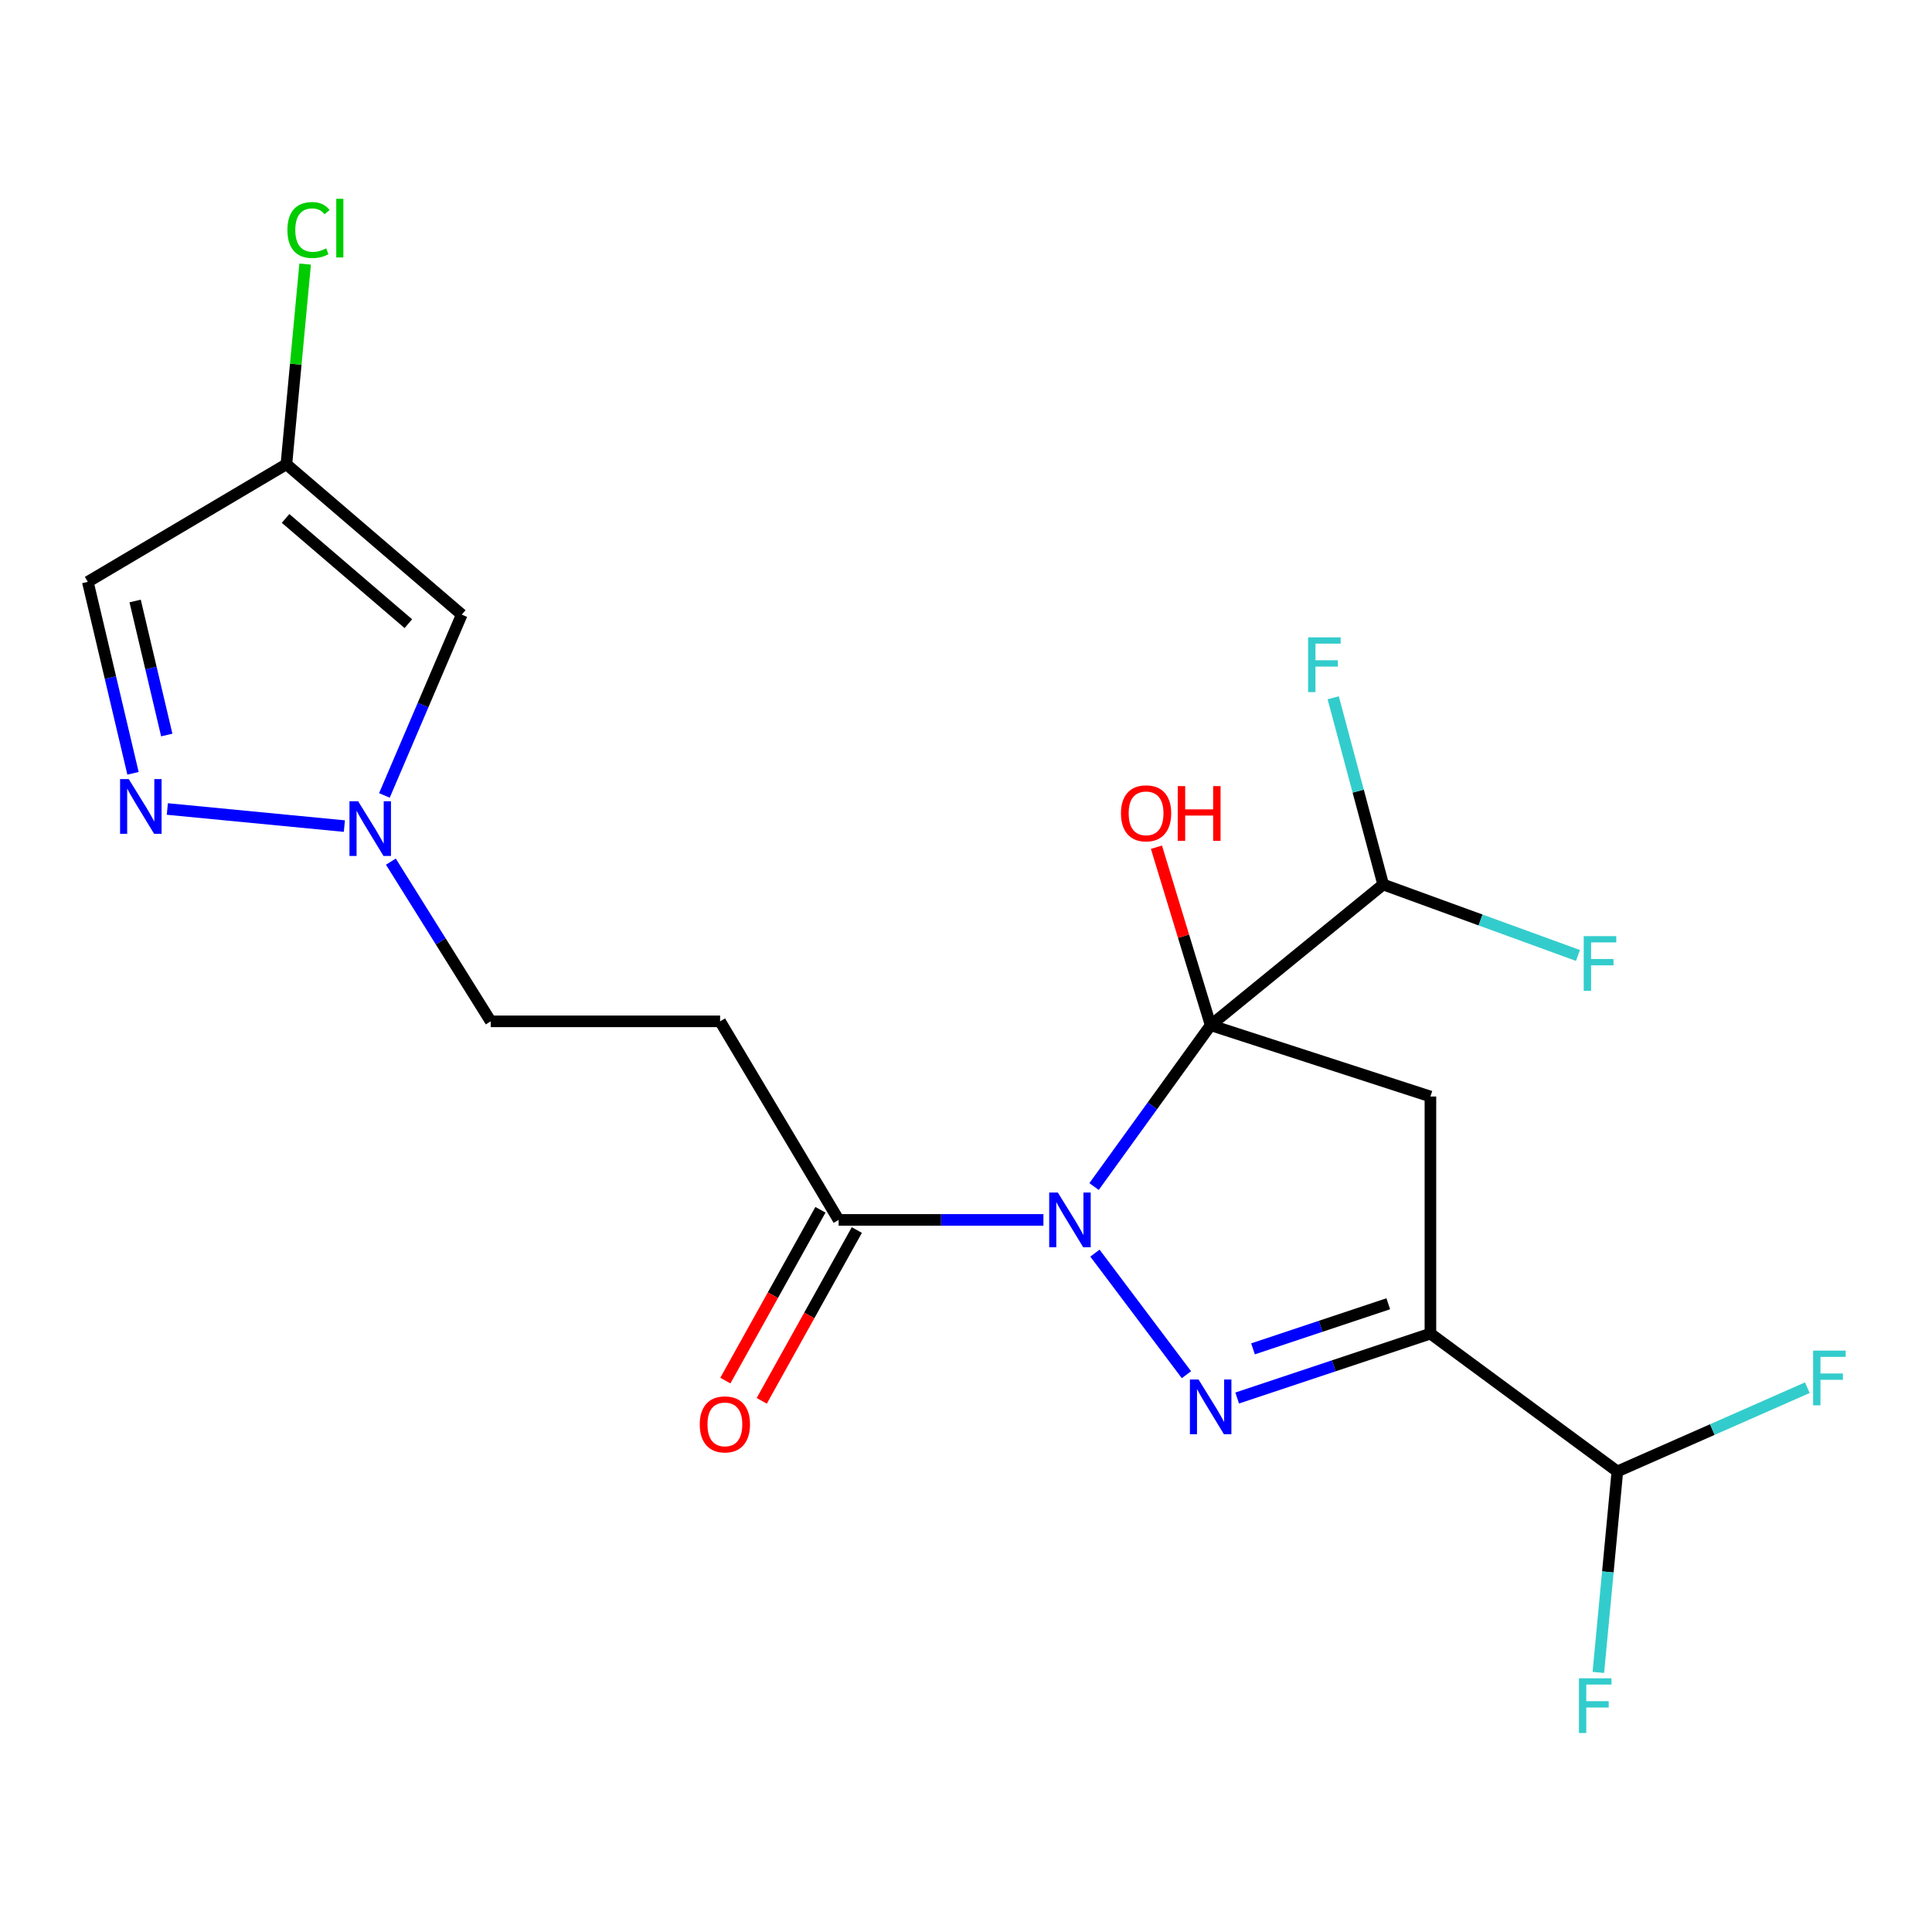 <?xml version='1.0' encoding='iso-8859-1'?>
<svg version='1.1' baseProfile='full'
              xmlns='http://www.w3.org/2000/svg'
                      xmlns:rdkit='http://www.rdkit.org/xml'
                      xmlns:xlink='http://www.w3.org/1999/xlink'
                  xml:space='preserve'
width='1000px' height='1000px' viewBox='0 0 1000 1000'>
<!-- END OF HEADER -->
<rect style='opacity:1.0;fill:#FFFFFF;stroke:none' width='1000' height='1000' x='0' y='0'> </rect>
<path class='bond-0' d='M 626.632,530.644 L 596.457,572.4' style='fill:none;fill-rule:evenodd;stroke:#000000;stroke-width:6px;stroke-linecap:butt;stroke-linejoin:miter;stroke-opacity:1' />
<path class='bond-0' d='M 596.457,572.4 L 566.282,614.157' style='fill:none;fill-rule:evenodd;stroke:#0000FF;stroke-width:6px;stroke-linecap:butt;stroke-linejoin:miter;stroke-opacity:1' />
<path class='bond-3' d='M 626.632,530.644 L 740.383,567.555' style='fill:none;fill-rule:evenodd;stroke:#000000;stroke-width:6px;stroke-linecap:butt;stroke-linejoin:miter;stroke-opacity:1' />
<path class='bond-9' d='M 626.632,530.644 L 715.927,457.816' style='fill:none;fill-rule:evenodd;stroke:#000000;stroke-width:6px;stroke-linecap:butt;stroke-linejoin:miter;stroke-opacity:1' />
<path class='bond-13' d='M 626.632,530.644 L 612.603,484.582' style='fill:none;fill-rule:evenodd;stroke:#000000;stroke-width:6px;stroke-linecap:butt;stroke-linejoin:miter;stroke-opacity:1' />
<path class='bond-13' d='M 612.603,484.582 L 598.574,438.521' style='fill:none;fill-rule:evenodd;stroke:#FF0000;stroke-width:6px;stroke-linecap:butt;stroke-linejoin:miter;stroke-opacity:1' />
<path class='bond-1' d='M 566.739,648.613 L 614.101,711.544' style='fill:none;fill-rule:evenodd;stroke:#0000FF;stroke-width:6px;stroke-linecap:butt;stroke-linejoin:miter;stroke-opacity:1' />
<path class='bond-4' d='M 540.07,631.425 L 487.073,631.425' style='fill:none;fill-rule:evenodd;stroke:#0000FF;stroke-width:6px;stroke-linecap:butt;stroke-linejoin:miter;stroke-opacity:1' />
<path class='bond-4' d='M 487.073,631.425 L 434.076,631.425' style='fill:none;fill-rule:evenodd;stroke:#000000;stroke-width:6px;stroke-linecap:butt;stroke-linejoin:miter;stroke-opacity:1' />
<path class='bond-21' d='M 640.369,723.615 L 690.376,706.946' style='fill:none;fill-rule:evenodd;stroke:#0000FF;stroke-width:6px;stroke-linecap:butt;stroke-linejoin:miter;stroke-opacity:1' />
<path class='bond-21' d='M 690.376,706.946 L 740.383,690.277' style='fill:none;fill-rule:evenodd;stroke:#000000;stroke-width:6px;stroke-linecap:butt;stroke-linejoin:miter;stroke-opacity:1' />
<path class='bond-21' d='M 648.554,698.163 L 683.559,686.495' style='fill:none;fill-rule:evenodd;stroke:#0000FF;stroke-width:6px;stroke-linecap:butt;stroke-linejoin:miter;stroke-opacity:1' />
<path class='bond-21' d='M 683.559,686.495 L 718.564,674.826' style='fill:none;fill-rule:evenodd;stroke:#000000;stroke-width:6px;stroke-linecap:butt;stroke-linejoin:miter;stroke-opacity:1' />
<path class='bond-2' d='M 740.383,690.277 L 740.383,567.555' style='fill:none;fill-rule:evenodd;stroke:#000000;stroke-width:6px;stroke-linecap:butt;stroke-linejoin:miter;stroke-opacity:1' />
<path class='bond-12' d='M 740.383,690.277 L 837.14,761.608' style='fill:none;fill-rule:evenodd;stroke:#000000;stroke-width:6px;stroke-linecap:butt;stroke-linejoin:miter;stroke-opacity:1' />
<path class='bond-11' d='M 434.076,631.425 L 372.721,528.644' style='fill:none;fill-rule:evenodd;stroke:#000000;stroke-width:6px;stroke-linecap:butt;stroke-linejoin:miter;stroke-opacity:1' />
<path class='bond-14' d='M 424.658,626.182 L 400.049,670.385' style='fill:none;fill-rule:evenodd;stroke:#000000;stroke-width:6px;stroke-linecap:butt;stroke-linejoin:miter;stroke-opacity:1' />
<path class='bond-14' d='M 400.049,670.385 L 375.439,714.587' style='fill:none;fill-rule:evenodd;stroke:#FF0000;stroke-width:6px;stroke-linecap:butt;stroke-linejoin:miter;stroke-opacity:1' />
<path class='bond-14' d='M 443.493,636.668 L 418.884,680.871' style='fill:none;fill-rule:evenodd;stroke:#000000;stroke-width:6px;stroke-linecap:butt;stroke-linejoin:miter;stroke-opacity:1' />
<path class='bond-14' d='M 418.884,680.871 L 394.274,725.074' style='fill:none;fill-rule:evenodd;stroke:#FF0000;stroke-width:6px;stroke-linecap:butt;stroke-linejoin:miter;stroke-opacity:1' />
<path class='bond-5' d='M 86.615,418.734 L 178.249,427.588' style='fill:none;fill-rule:evenodd;stroke:#0000FF;stroke-width:6px;stroke-linecap:butt;stroke-linejoin:miter;stroke-opacity:1' />
<path class='bond-10' d='M 68.845,400.262 L 57.15,350.713' style='fill:none;fill-rule:evenodd;stroke:#0000FF;stroke-width:6px;stroke-linecap:butt;stroke-linejoin:miter;stroke-opacity:1' />
<path class='bond-10' d='M 57.15,350.713 L 45.455,301.165' style='fill:none;fill-rule:evenodd;stroke:#000000;stroke-width:6px;stroke-linecap:butt;stroke-linejoin:miter;stroke-opacity:1' />
<path class='bond-10' d='M 86.318,380.445 L 78.131,345.761' style='fill:none;fill-rule:evenodd;stroke:#0000FF;stroke-width:6px;stroke-linecap:butt;stroke-linejoin:miter;stroke-opacity:1' />
<path class='bond-10' d='M 78.131,345.761 L 69.944,311.077' style='fill:none;fill-rule:evenodd;stroke:#000000;stroke-width:6px;stroke-linecap:butt;stroke-linejoin:miter;stroke-opacity:1' />
<path class='bond-6' d='M 202.316,445.982 L 228.151,487.313' style='fill:none;fill-rule:evenodd;stroke:#0000FF;stroke-width:6px;stroke-linecap:butt;stroke-linejoin:miter;stroke-opacity:1' />
<path class='bond-6' d='M 228.151,487.313 L 253.987,528.644' style='fill:none;fill-rule:evenodd;stroke:#000000;stroke-width:6px;stroke-linecap:butt;stroke-linejoin:miter;stroke-opacity:1' />
<path class='bond-7' d='M 198.972,411.709 L 218.988,364.916' style='fill:none;fill-rule:evenodd;stroke:#0000FF;stroke-width:6px;stroke-linecap:butt;stroke-linejoin:miter;stroke-opacity:1' />
<path class='bond-7' d='M 218.988,364.916 L 239.005,318.123' style='fill:none;fill-rule:evenodd;stroke:#000000;stroke-width:6px;stroke-linecap:butt;stroke-linejoin:miter;stroke-opacity:1' />
<path class='bond-8' d='M 239.005,318.123 L 148.236,240.301' style='fill:none;fill-rule:evenodd;stroke:#000000;stroke-width:6px;stroke-linecap:butt;stroke-linejoin:miter;stroke-opacity:1' />
<path class='bond-8' d='M 211.358,322.816 L 147.819,268.34' style='fill:none;fill-rule:evenodd;stroke:#000000;stroke-width:6px;stroke-linecap:butt;stroke-linejoin:miter;stroke-opacity:1' />
<path class='bond-16' d='M 148.236,240.301 L 153.089,188.496' style='fill:none;fill-rule:evenodd;stroke:#000000;stroke-width:6px;stroke-linecap:butt;stroke-linejoin:miter;stroke-opacity:1' />
<path class='bond-16' d='M 153.089,188.496 L 157.942,136.691' style='fill:none;fill-rule:evenodd;stroke:#00CC00;stroke-width:6px;stroke-linecap:butt;stroke-linejoin:miter;stroke-opacity:1' />
<path class='bond-22' d='M 148.236,240.301 L 45.455,301.165' style='fill:none;fill-rule:evenodd;stroke:#000000;stroke-width:6px;stroke-linecap:butt;stroke-linejoin:miter;stroke-opacity:1' />
<path class='bond-17' d='M 715.927,457.816 L 766.339,476.182' style='fill:none;fill-rule:evenodd;stroke:#000000;stroke-width:6px;stroke-linecap:butt;stroke-linejoin:miter;stroke-opacity:1' />
<path class='bond-17' d='M 766.339,476.182 L 816.752,494.548' style='fill:none;fill-rule:evenodd;stroke:#33CCCC;stroke-width:6px;stroke-linecap:butt;stroke-linejoin:miter;stroke-opacity:1' />
<path class='bond-18' d='M 715.927,457.816 L 702.999,409.492' style='fill:none;fill-rule:evenodd;stroke:#000000;stroke-width:6px;stroke-linecap:butt;stroke-linejoin:miter;stroke-opacity:1' />
<path class='bond-18' d='M 702.999,409.492 L 690.071,361.168' style='fill:none;fill-rule:evenodd;stroke:#33CCCC;stroke-width:6px;stroke-linecap:butt;stroke-linejoin:miter;stroke-opacity:1' />
<path class='bond-15' d='M 372.721,528.644 L 253.987,528.644' style='fill:none;fill-rule:evenodd;stroke:#000000;stroke-width:6px;stroke-linecap:butt;stroke-linejoin:miter;stroke-opacity:1' />
<path class='bond-19' d='M 837.14,761.608 L 886.307,739.938' style='fill:none;fill-rule:evenodd;stroke:#000000;stroke-width:6px;stroke-linecap:butt;stroke-linejoin:miter;stroke-opacity:1' />
<path class='bond-19' d='M 886.307,739.938 L 935.473,718.268' style='fill:none;fill-rule:evenodd;stroke:#33CCCC;stroke-width:6px;stroke-linecap:butt;stroke-linejoin:miter;stroke-opacity:1' />
<path class='bond-20' d='M 837.14,761.608 L 832.223,813.624' style='fill:none;fill-rule:evenodd;stroke:#000000;stroke-width:6px;stroke-linecap:butt;stroke-linejoin:miter;stroke-opacity:1' />
<path class='bond-20' d='M 832.223,813.624 L 827.305,865.64' style='fill:none;fill-rule:evenodd;stroke:#33CCCC;stroke-width:6px;stroke-linecap:butt;stroke-linejoin:miter;stroke-opacity:1' />
<path  class='atom-1' d='M 547.543 617.265
L 556.823 632.265
Q 557.743 633.745, 559.223 636.425
Q 560.703 639.105, 560.783 639.265
L 560.783 617.265
L 564.543 617.265
L 564.543 645.585
L 560.663 645.585
L 550.703 629.185
Q 549.543 627.265, 548.303 625.065
Q 547.103 622.865, 546.743 622.185
L 546.743 645.585
L 543.063 645.585
L 543.063 617.265
L 547.543 617.265
' fill='#0000FF'/>
<path  class='atom-2' d='M 620.372 714.034
L 629.652 729.034
Q 630.572 730.514, 632.052 733.194
Q 633.532 735.874, 633.612 736.034
L 633.612 714.034
L 637.372 714.034
L 637.372 742.354
L 633.492 742.354
L 623.532 725.954
Q 622.372 724.034, 621.132 721.834
Q 619.932 719.634, 619.572 718.954
L 619.572 742.354
L 615.892 742.354
L 615.892 714.034
L 620.372 714.034
' fill='#0000FF'/>
<path  class='atom-6' d='M 66.632 403.248
L 75.912 418.248
Q 76.832 419.728, 78.312 422.408
Q 79.792 425.088, 79.872 425.248
L 79.872 403.248
L 83.632 403.248
L 83.632 431.568
L 79.752 431.568
L 69.792 415.168
Q 68.632 413.248, 67.392 411.048
Q 66.192 408.848, 65.832 408.168
L 65.832 431.568
L 62.152 431.568
L 62.152 403.248
L 66.632 403.248
' fill='#0000FF'/>
<path  class='atom-7' d='M 185.366 414.721
L 194.646 429.721
Q 195.566 431.201, 197.046 433.881
Q 198.526 436.561, 198.606 436.721
L 198.606 414.721
L 202.366 414.721
L 202.366 443.041
L 198.486 443.041
L 188.526 426.641
Q 187.366 424.721, 186.126 422.521
Q 184.926 420.321, 184.566 419.641
L 184.566 443.041
L 180.886 443.041
L 180.886 414.721
L 185.366 414.721
' fill='#0000FF'/>
<path  class='atom-14' d='M 580.205 420.973
Q 580.205 414.173, 583.565 410.373
Q 586.925 406.573, 593.205 406.573
Q 599.485 406.573, 602.845 410.373
Q 606.205 414.173, 606.205 420.973
Q 606.205 427.853, 602.805 431.773
Q 599.405 435.653, 593.205 435.653
Q 586.965 435.653, 583.565 431.773
Q 580.205 427.893, 580.205 420.973
M 593.205 432.453
Q 597.525 432.453, 599.845 429.573
Q 602.205 426.653, 602.205 420.973
Q 602.205 415.413, 599.845 412.613
Q 597.525 409.773, 593.205 409.773
Q 588.885 409.773, 586.525 412.573
Q 584.205 415.373, 584.205 420.973
Q 584.205 426.693, 586.525 429.573
Q 588.885 432.453, 593.205 432.453
' fill='#FF0000'/>
<path  class='atom-14' d='M 609.605 406.893
L 613.445 406.893
L 613.445 418.933
L 627.925 418.933
L 627.925 406.893
L 631.765 406.893
L 631.765 435.213
L 627.925 435.213
L 627.925 422.133
L 613.445 422.133
L 613.445 435.213
L 609.605 435.213
L 609.605 406.893
' fill='#FF0000'/>
<path  class='atom-15' d='M 362.2 737.256
Q 362.2 730.456, 365.56 726.656
Q 368.92 722.856, 375.2 722.856
Q 381.48 722.856, 384.84 726.656
Q 388.2 730.456, 388.2 737.256
Q 388.2 744.136, 384.8 748.056
Q 381.4 751.936, 375.2 751.936
Q 368.96 751.936, 365.56 748.056
Q 362.2 744.176, 362.2 737.256
M 375.2 748.736
Q 379.52 748.736, 381.84 745.856
Q 384.2 742.936, 384.2 737.256
Q 384.2 731.696, 381.84 728.896
Q 379.52 726.056, 375.2 726.056
Q 370.88 726.056, 368.52 728.856
Q 366.2 731.656, 366.2 737.256
Q 366.2 742.976, 368.52 745.856
Q 370.88 748.736, 375.2 748.736
' fill='#FF0000'/>
<path  class='atom-17' d='M 148.765 119.062
Q 148.765 112.022, 152.045 108.342
Q 155.365 104.622, 161.645 104.622
Q 167.485 104.622, 170.605 108.742
L 167.965 110.902
Q 165.685 107.902, 161.645 107.902
Q 157.365 107.902, 155.085 110.782
Q 152.845 113.622, 152.845 119.062
Q 152.845 124.662, 155.165 127.542
Q 157.525 130.422, 162.085 130.422
Q 165.205 130.422, 168.845 128.542
L 169.965 131.542
Q 168.485 132.502, 166.245 133.062
Q 164.005 133.622, 161.525 133.622
Q 155.365 133.622, 152.045 129.862
Q 148.765 126.102, 148.765 119.062
' fill='#00CC00'/>
<path  class='atom-17' d='M 174.045 102.902
L 177.725 102.902
L 177.725 133.262
L 174.045 133.262
L 174.045 102.902
' fill='#00CC00'/>
<path  class='atom-18' d='M 819.738 484.543
L 836.578 484.543
L 836.578 487.783
L 823.538 487.783
L 823.538 496.383
L 835.138 496.383
L 835.138 499.663
L 823.538 499.663
L 823.538 512.863
L 819.738 512.863
L 819.738 484.543
' fill='#33CCCC'/>
<path  class='atom-19' d='M 677.075 329.904
L 693.915 329.904
L 693.915 333.144
L 680.875 333.144
L 680.875 341.744
L 692.475 341.744
L 692.475 345.024
L 680.875 345.024
L 680.875 358.224
L 677.075 358.224
L 677.075 329.904
' fill='#33CCCC'/>
<path  class='atom-20' d='M 938.471 699.076
L 955.311 699.076
L 955.311 702.316
L 942.271 702.316
L 942.271 710.916
L 953.871 710.916
L 953.871 714.196
L 942.271 714.196
L 942.271 727.396
L 938.471 727.396
L 938.471 699.076
' fill='#33CCCC'/>
<path  class='atom-21' d='M 817.259 868.685
L 834.099 868.685
L 834.099 871.925
L 821.059 871.925
L 821.059 880.525
L 832.659 880.525
L 832.659 883.805
L 821.059 883.805
L 821.059 897.005
L 817.259 897.005
L 817.259 868.685
' fill='#33CCCC'/>
</svg>

